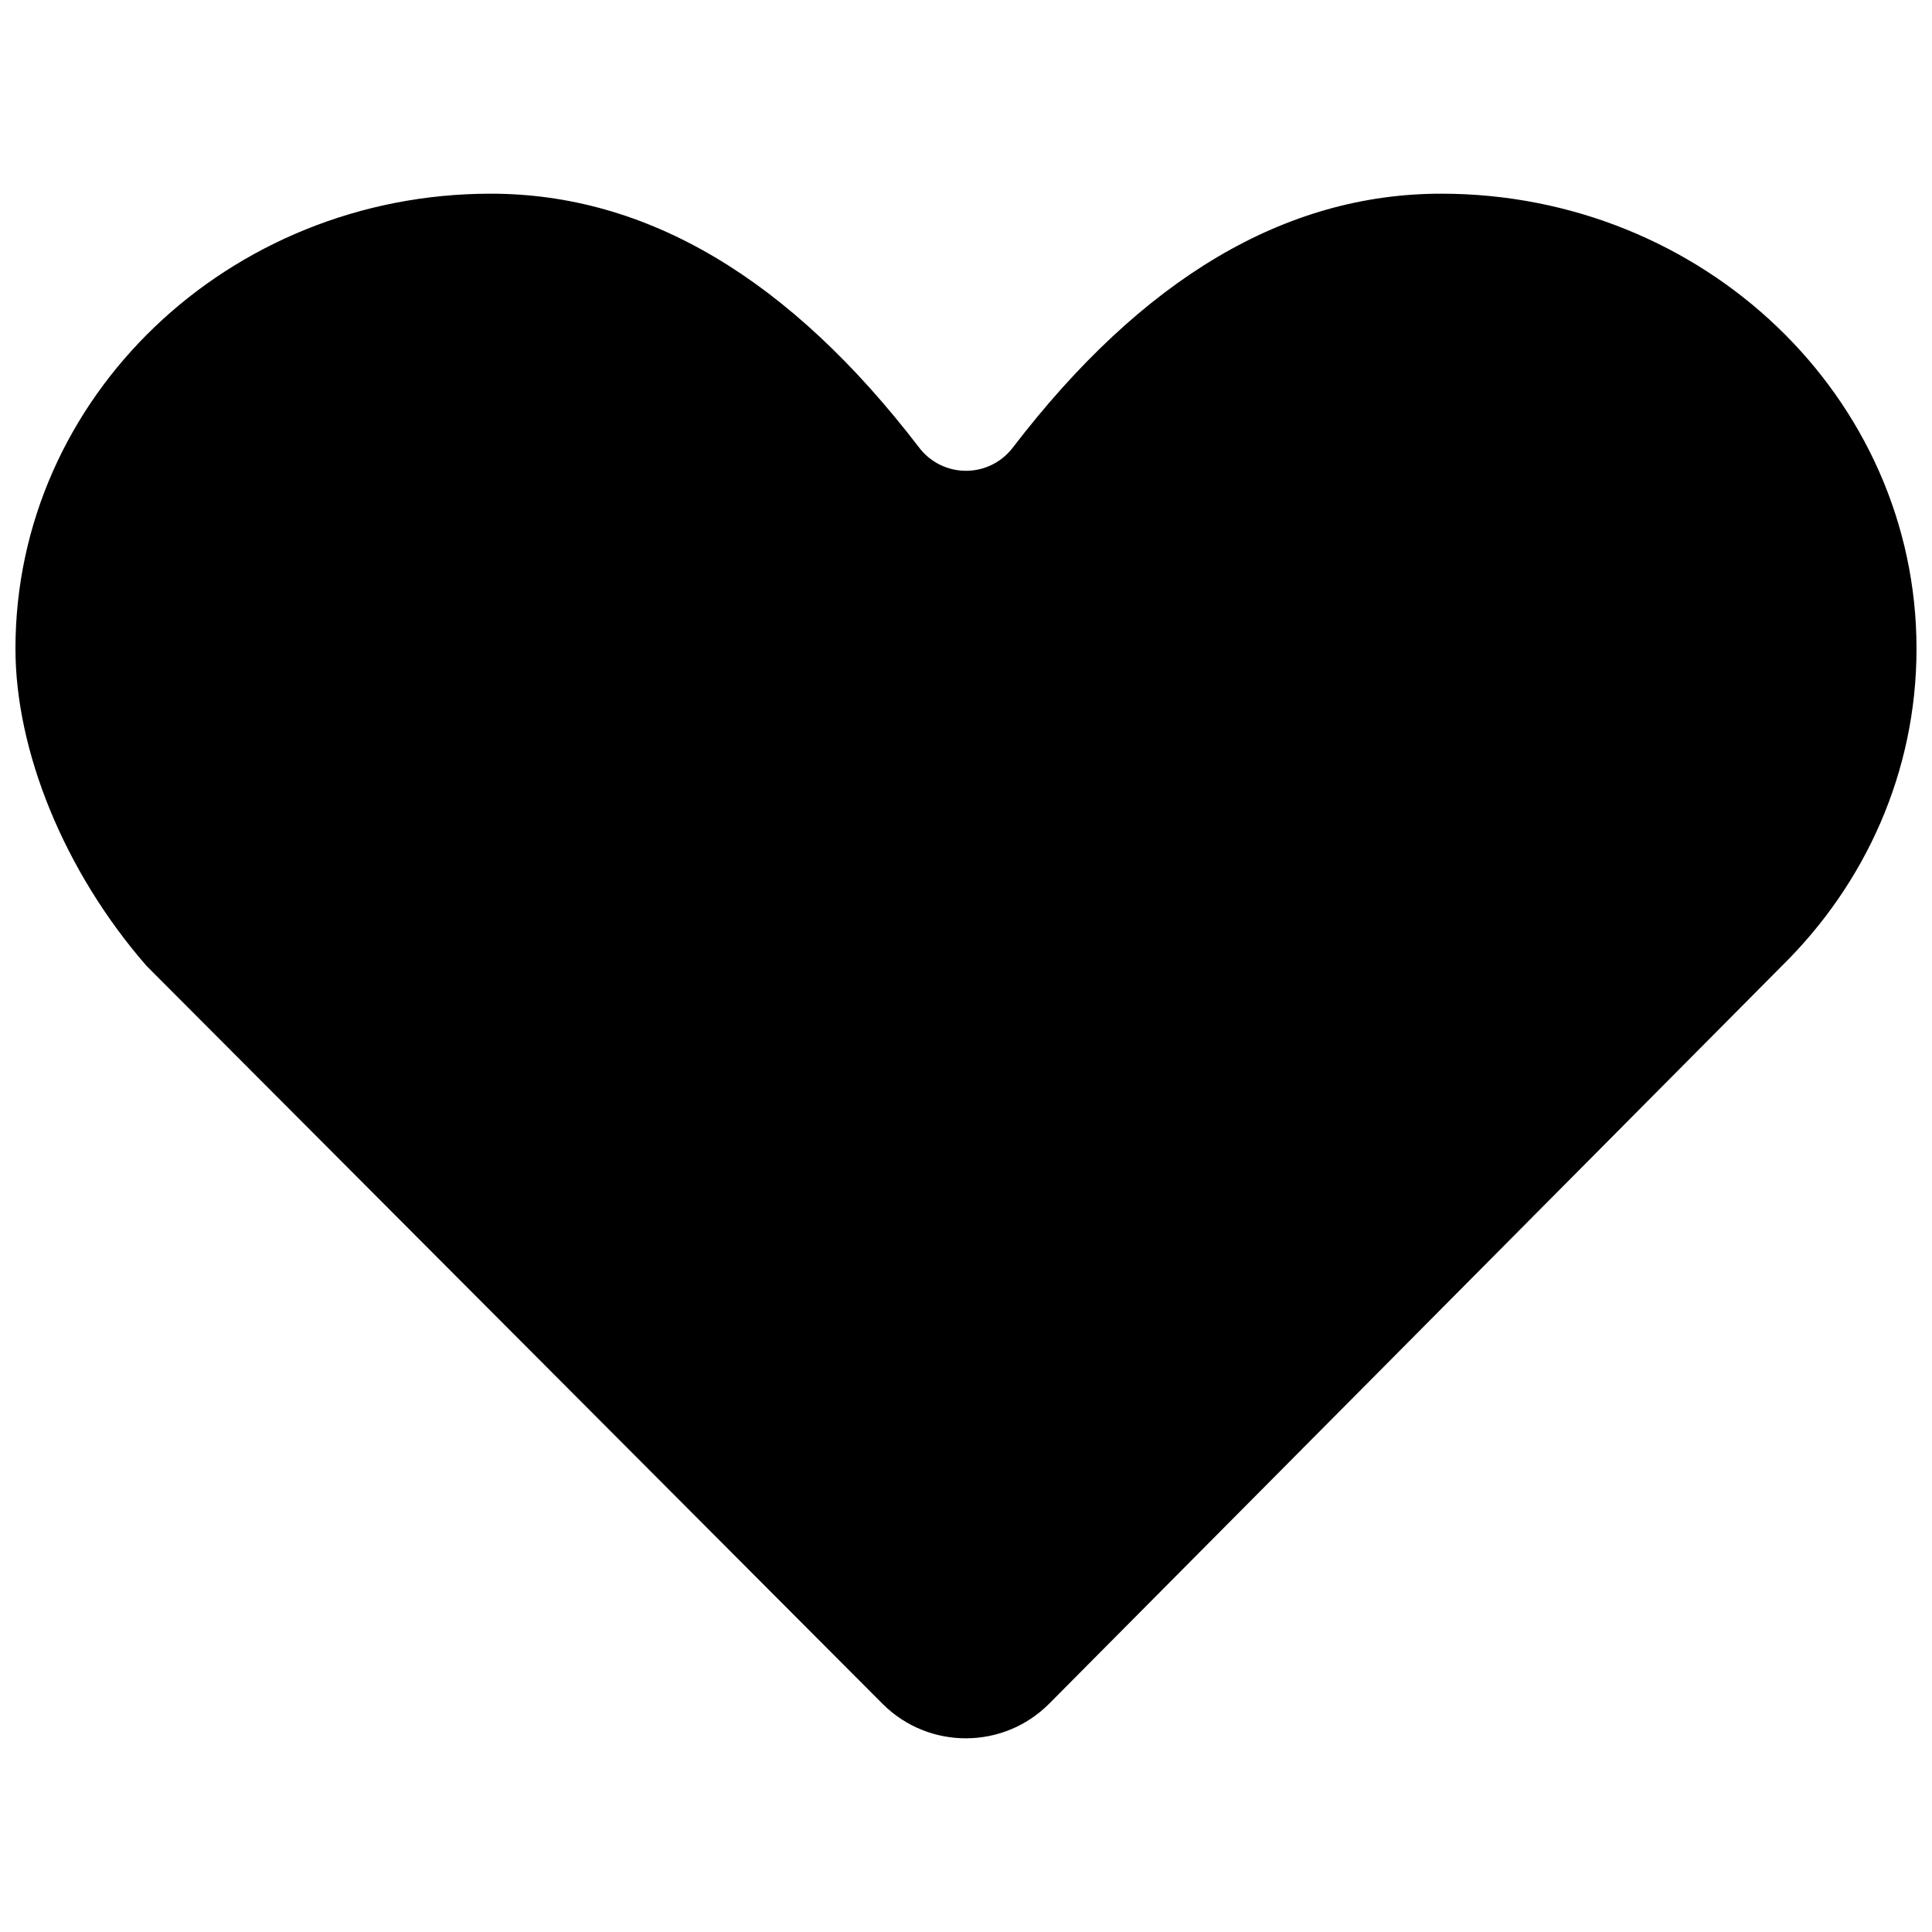 <?xml version="1.0" encoding="UTF-8"?>
<!-- The Best Svg Icon site in the world: iconSvg.co, Visit us! https://iconsvg.co -->
<svg width="800px" height="800px" version="1.1" viewBox="144 144 512 512" xmlns="http://www.w3.org/2000/svg">
 <defs>
  <clipPath id="a">
   <path d="m148.09 195h503.81v410h-503.81z"/>
  </clipPath>
 </defs>
 <g clip-path="url(#a)">
  <path d="m182.84 399.98c-21.828-25.039-34.746-57.008-34.746-84.082 0-66.586 56.391-120.57 125.95-120.57 41.348 0 79.203 22.441 113.57 67.328 5.231 6.828 15.012 8.129 21.848 2.906 1.098-0.836 2.078-1.812 2.914-2.906 34.367-44.887 72.227-67.328 113.57-67.328 69.562 0 125.95 53.984 125.95 120.57 0 32.703-13.598 62.363-35.68 84.082l-194.14 195.48c-12.121 12.211-31.859 12.289-44.082 0.18l-0.133-0.133z" fill-rule="evenodd"/>
 </g>
</svg>